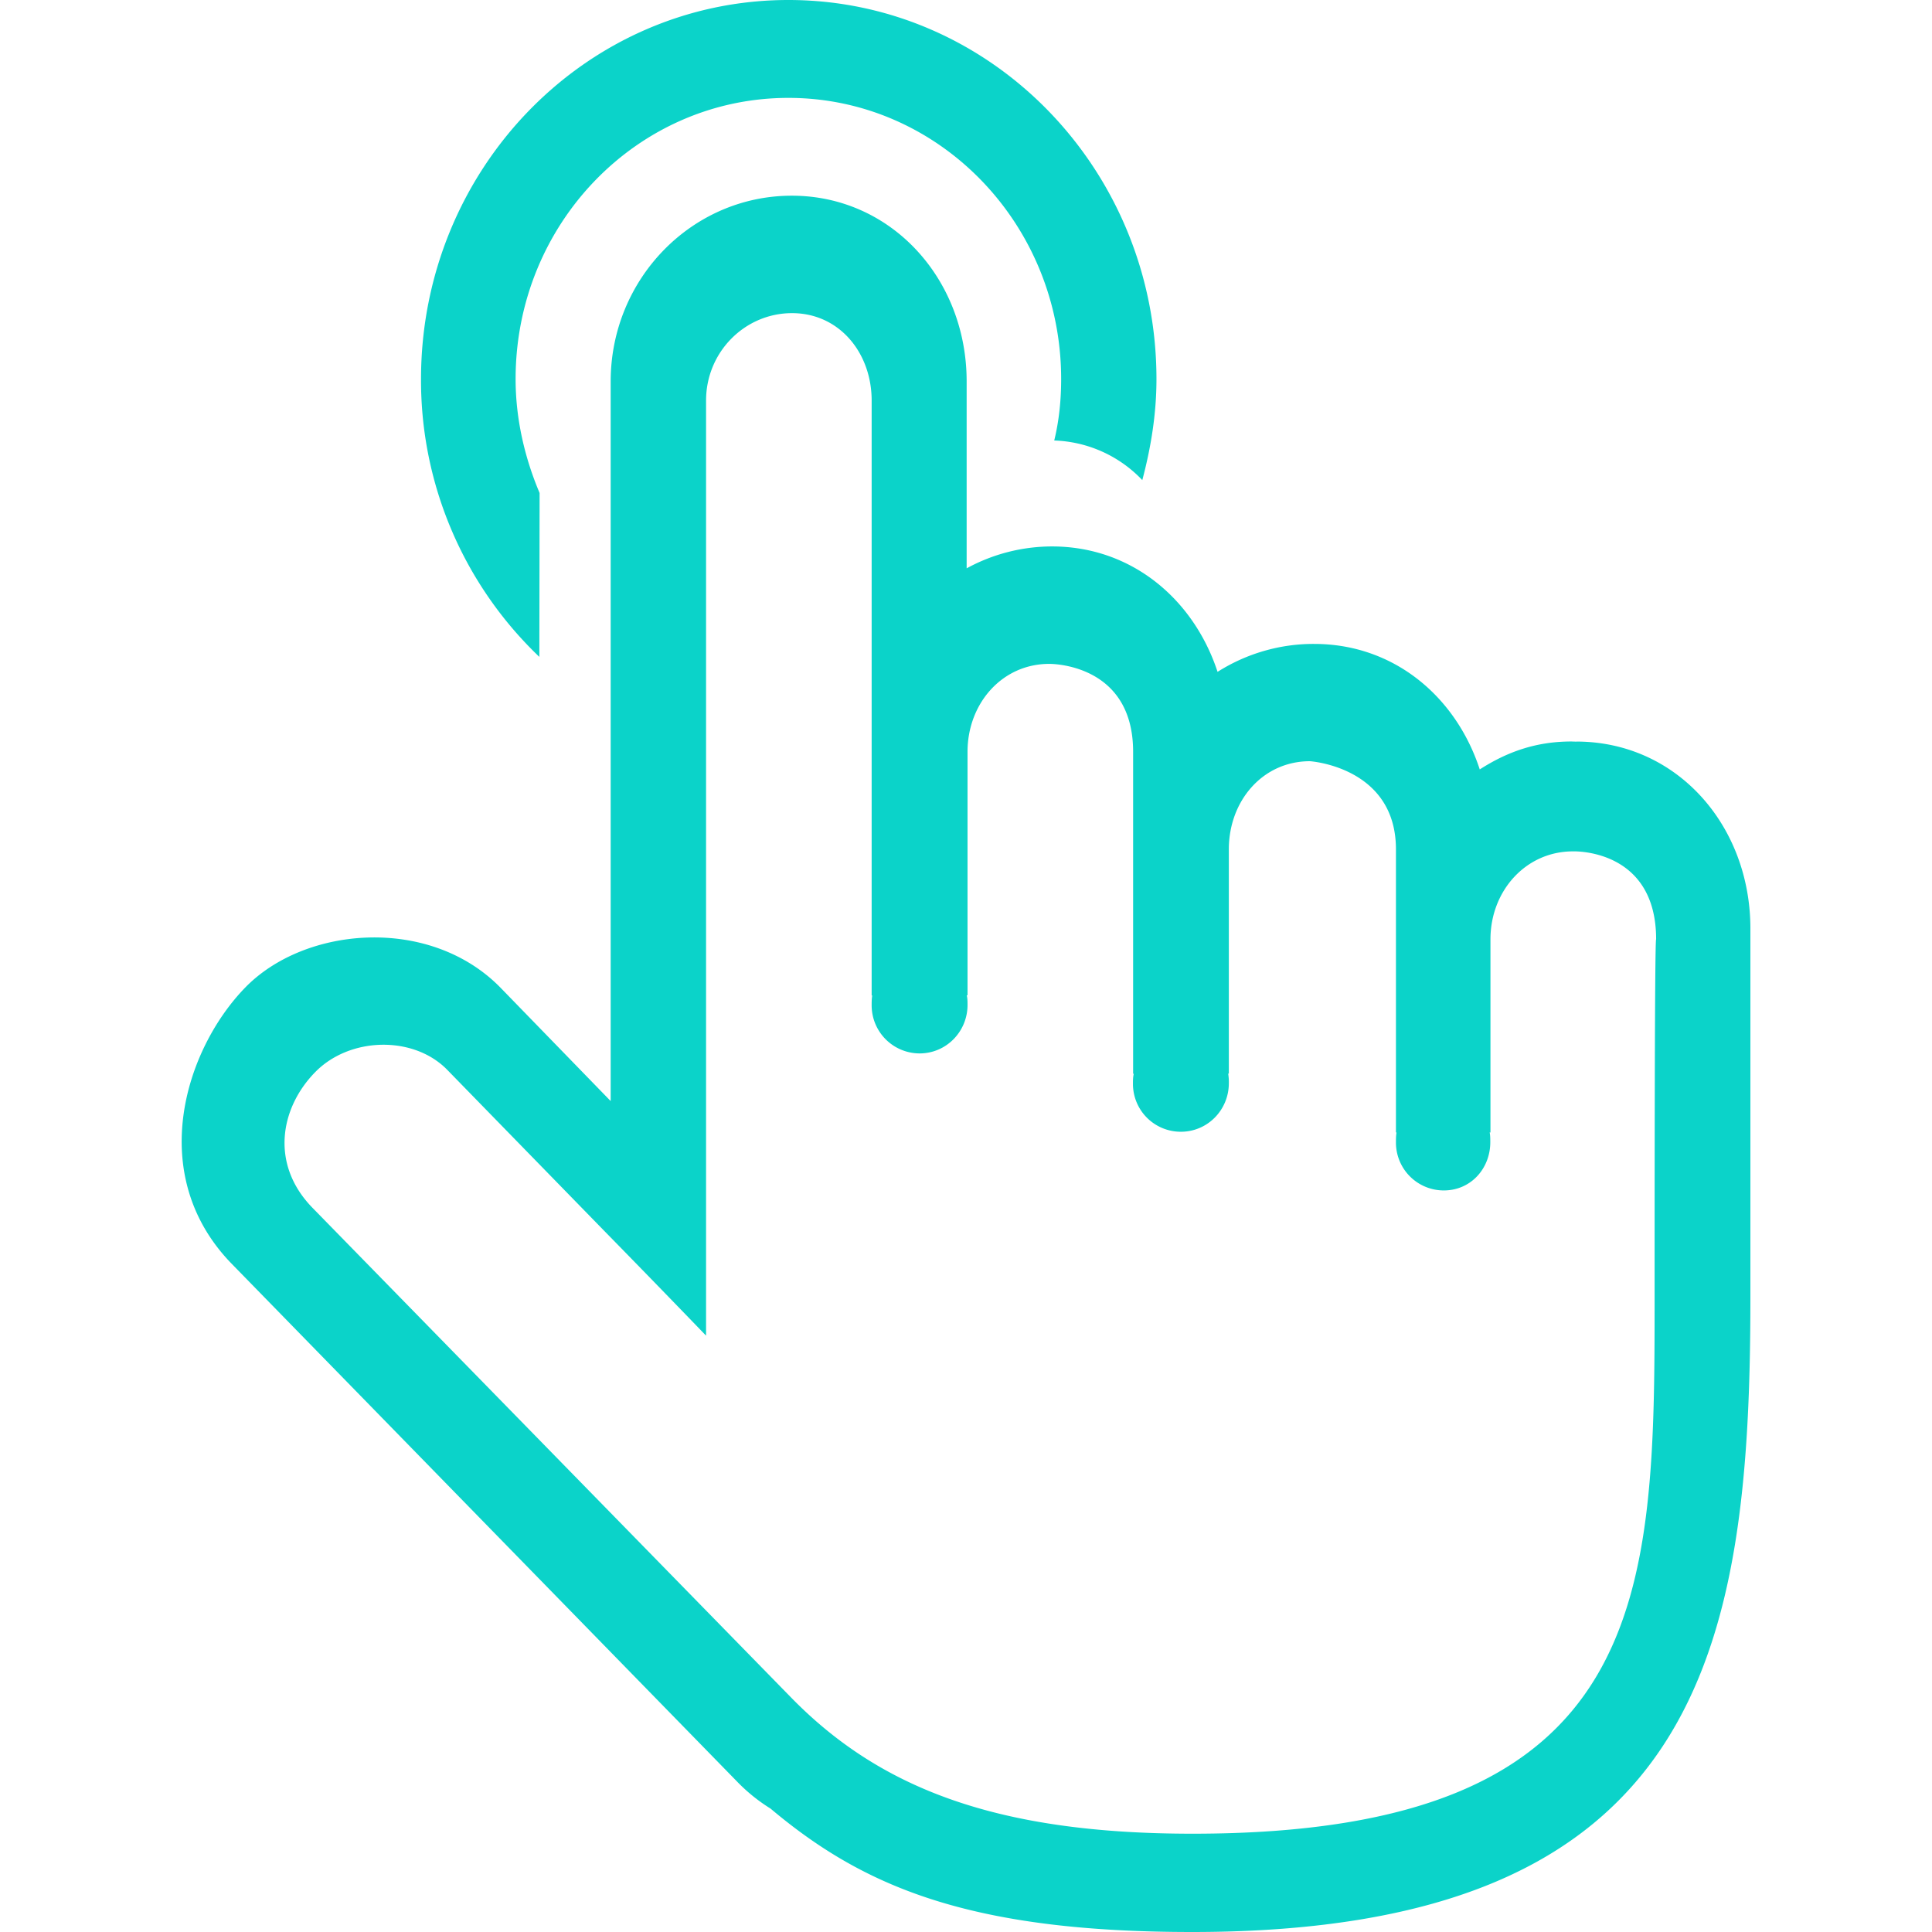 <?xml version="1.0" standalone="no"?><!DOCTYPE svg PUBLIC "-//W3C//DTD SVG 1.1//EN" "http://www.w3.org/Graphics/SVG/1.1/DTD/svg11.dtd"><svg class="icon" width="200px" height="200.00px" viewBox="0 0 1024 1024" version="1.1" xmlns="http://www.w3.org/2000/svg"><path d="M835.456 393.045c53.12 0 91.904 44.117 92.288 98.304v196.395c0 185.856-25.387 336.256-295.851 336.256-118.485 0-174.507-24.192-223.488-65.408a92.416 92.416 0 0 1-17.92-14.507L122.667 669.696c-45.568-47.019-24.704-113.195 7.125-146.091 31.787-32.896 98.261-38.315 135.595 0l58.283 59.989v-381.44c0-54.315 43.008-98.432 96-98.432 52.693 0 92.672 44.117 92.672 98.389V301.227a94.592 94.592 0 0 1 45.227-11.605c42.155 0 75.093 27.904 87.765 66.475 15.275-9.685 33.109-14.891 51.2-14.805 42.197 0 75.093 27.819 87.765 66.517 14.635-9.387 29.909-14.805 48.64-14.805l2.56 0.085z m41.515 294.571c0-41.6 0-190.165 0.811-189.781 0-48.384-44.117-46.592-44.117-46.592-25.003 0-43.691 20.992-43.691 46.592v102.4h-0.427c0.341 1.408 0.341 3.285 0.341 5.12 0 14.08-10.411 25.6-24.619 25.6a25.344 25.344 0 0 1-25.387-25.515v-0.085c0-1.493 0-3.328 0.299-5.12h-0.299v-150.059c0-43.819-45.611-46.72-45.611-46.72-25.003 0-42.965 20.992-42.965 46.72v118.869h-0.341a27.435 27.435 0 0 1 0.341 5.12c0 14.08-11.221 25.685-25.429 25.685a25.344 25.344 0 0 1-25.387-25.515v-0.085c0-1.493 0-3.285 0.427-5.12h-0.341v-170.667c0-47.36-44.501-46.592-44.501-46.592-24.96 0-43.264 20.992-43.264 46.592v129.067h-0.427c0.427 1.536 0.427 3.328 0.427 5.12 0 14.08-11.221 25.685-25.429 25.685a25.472 25.472 0 0 1-25.387-25.472v-0.128c0-1.493 0-3.285 0.299-5.12h-0.299v-315.307c0-25.344-17.195-46.336-42.197-46.336s-45.568 20.608-45.568 46.293v495.659s-25.429-26.411-54.528-56.107l-82.859-84.992c-17.92-18.091-51.627-17.28-69.888 1.536-18.347 18.773-23.893 48.469-1.536 71.595l254.08 259.968c47.104 48.085 109.099 71.979 212.608 71.979 244.053 0 244.864-127.275 244.864-284.288zM285.867 348.16a202.539 202.539 0 0 1-62.72-147.2c0-110.933 87.04-200.96 194.731-200.96s195.072 90.112 195.072 200.96c0 18.517-2.987 36.523-7.509 53.504a67.413 67.413 0 0 0-46.677-20.992c2.56-10.496 3.669-21.291 3.669-32.597 0-82.091-64.683-148.992-144.555-148.992-79.915 0-144.597 66.603-144.597 148.992 0 21.333 4.907 41.984 12.715 60.416L285.867 348.16z" fill="#0BD3C9" /></svg>